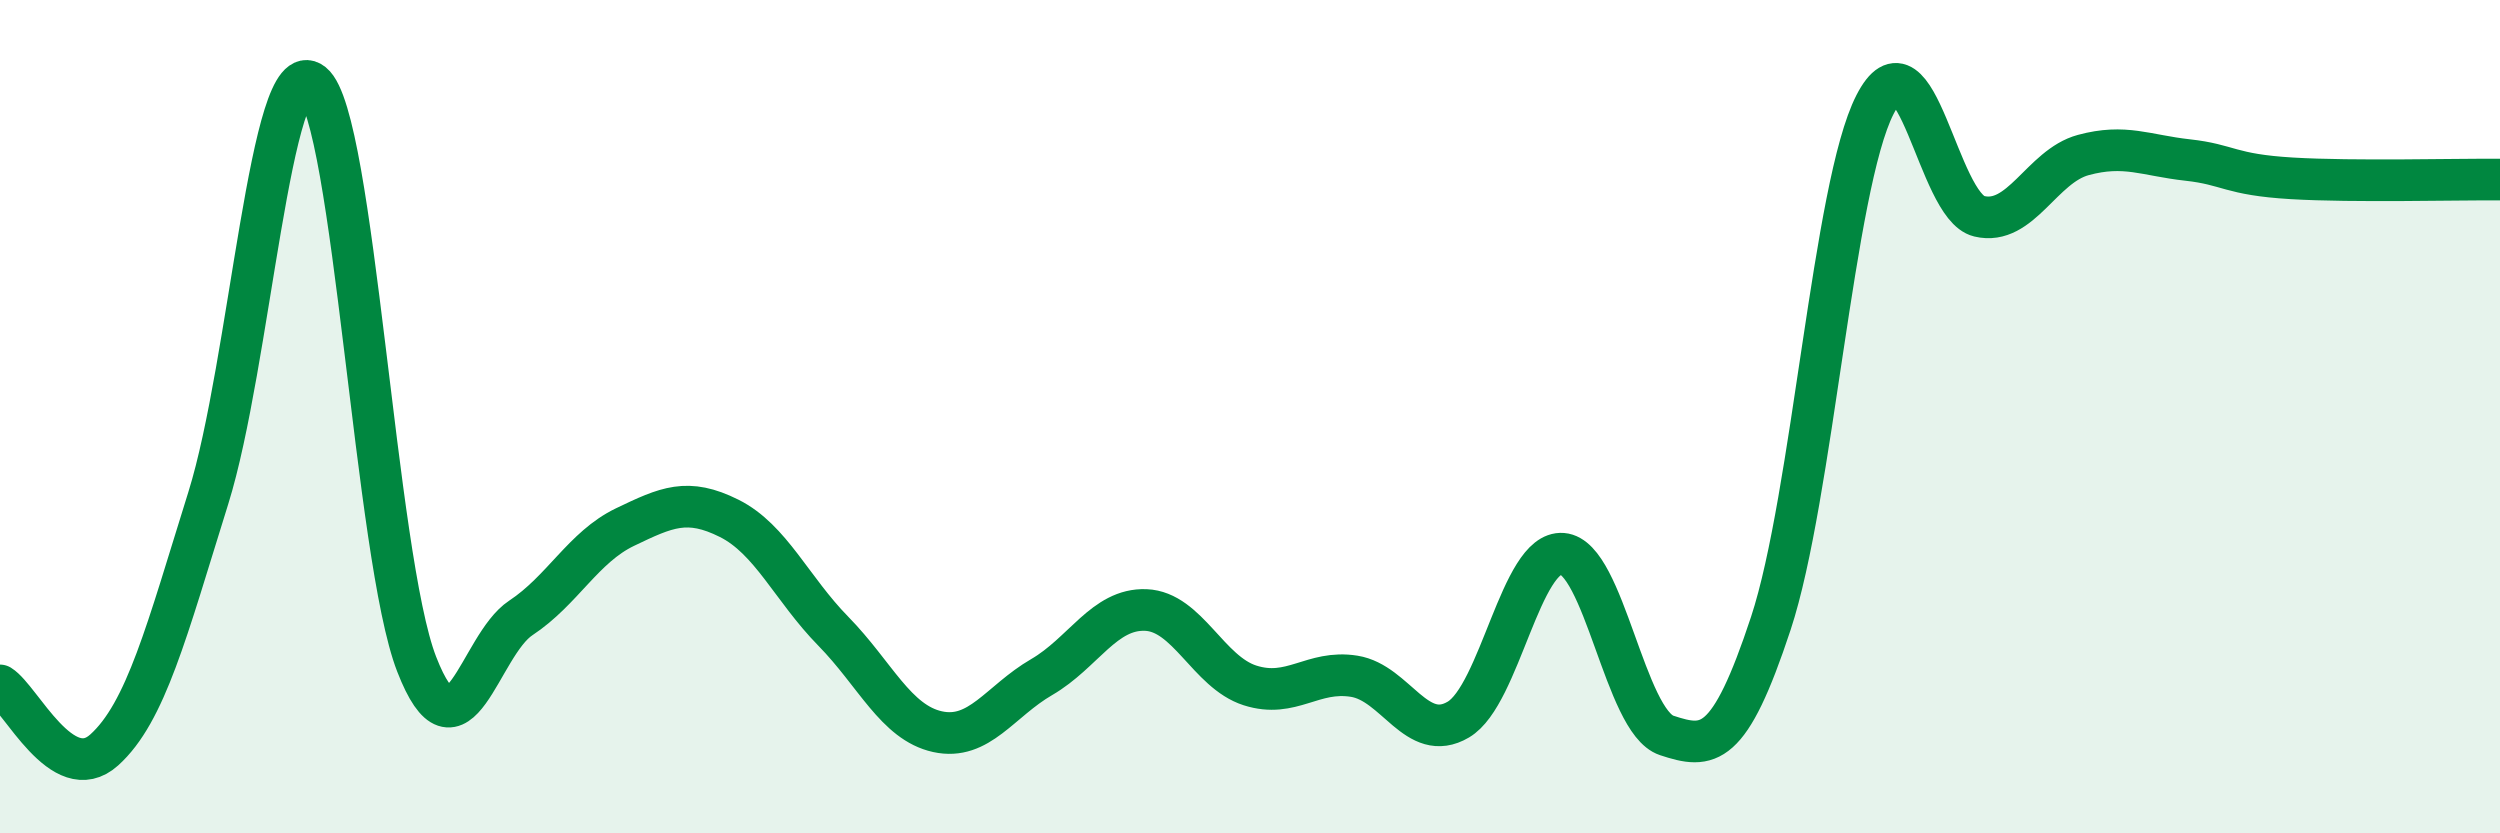 
    <svg width="60" height="20" viewBox="0 0 60 20" xmlns="http://www.w3.org/2000/svg">
      <path
        d="M 0,16.45 C 0.5,16.76 1.5,18.9 2.5,18 C 3.5,17.1 4,15.15 5,11.95 C 6,8.75 6.5,1.2 7.5,2 C 8.5,2.8 9,13.37 10,15.94 C 11,18.51 11.5,15.49 12.5,14.83 C 13.5,14.17 14,13.13 15,12.65 C 16,12.17 16.5,11.94 17.5,12.44 C 18.5,12.94 19,14.13 20,15.15 C 21,16.17 21.5,17.34 22.5,17.56 C 23.5,17.78 24,16.83 25,16.25 C 26,15.67 26.5,14.6 27.5,14.64 C 28.5,14.68 29,16.13 30,16.45 C 31,16.77 31.5,16.07 32.5,16.23 C 33.5,16.39 34,17.86 35,17.27 C 36,16.68 36.5,13.21 37.5,13.29 C 38.5,13.37 39,17.32 40,17.65 C 41,17.98 41.5,17.99 42.5,14.96 C 43.5,11.93 44,4.46 45,2.51 C 46,0.56 46.5,4.95 47.5,5.19 C 48.5,5.43 49,3.99 50,3.72 C 51,3.45 51.5,3.73 52.5,3.84 C 53.5,3.95 53.5,4.19 55,4.28 C 56.5,4.37 59,4.3 60,4.31L60 20L0 20Z"
        fill="#008740"
        opacity="0.1"
        stroke-linecap="round"
        stroke-linejoin="round"
      />
      <path
        d="M 0,16.45 C 0.5,16.76 1.5,18.9 2.5,18 C 3.5,17.1 4,15.15 5,11.95 C 6,8.75 6.5,1.2 7.5,2 C 8.5,2.8 9,13.37 10,15.94 C 11,18.51 11.5,15.49 12.5,14.83 C 13.5,14.17 14,13.13 15,12.65 C 16,12.17 16.5,11.94 17.5,12.44 C 18.5,12.94 19,14.13 20,15.15 C 21,16.17 21.5,17.34 22.5,17.56 C 23.5,17.78 24,16.83 25,16.25 C 26,15.67 26.5,14.6 27.5,14.64 C 28.5,14.68 29,16.13 30,16.45 C 31,16.77 31.5,16.07 32.5,16.23 C 33.5,16.39 34,17.86 35,17.27 C 36,16.68 36.5,13.21 37.5,13.29 C 38.5,13.37 39,17.32 40,17.65 C 41,17.98 41.5,17.99 42.5,14.96 C 43.5,11.93 44,4.46 45,2.51 C 46,0.56 46.5,4.95 47.5,5.19 C 48.5,5.43 49,3.99 50,3.72 C 51,3.45 51.5,3.73 52.5,3.84 C 53.5,3.95 53.5,4.19 55,4.28 C 56.5,4.37 59,4.3 60,4.31"
        stroke="#008740"
        stroke-width="1"
        fill="none"
        stroke-linecap="round"
        stroke-linejoin="round"
      />
    </svg>
  